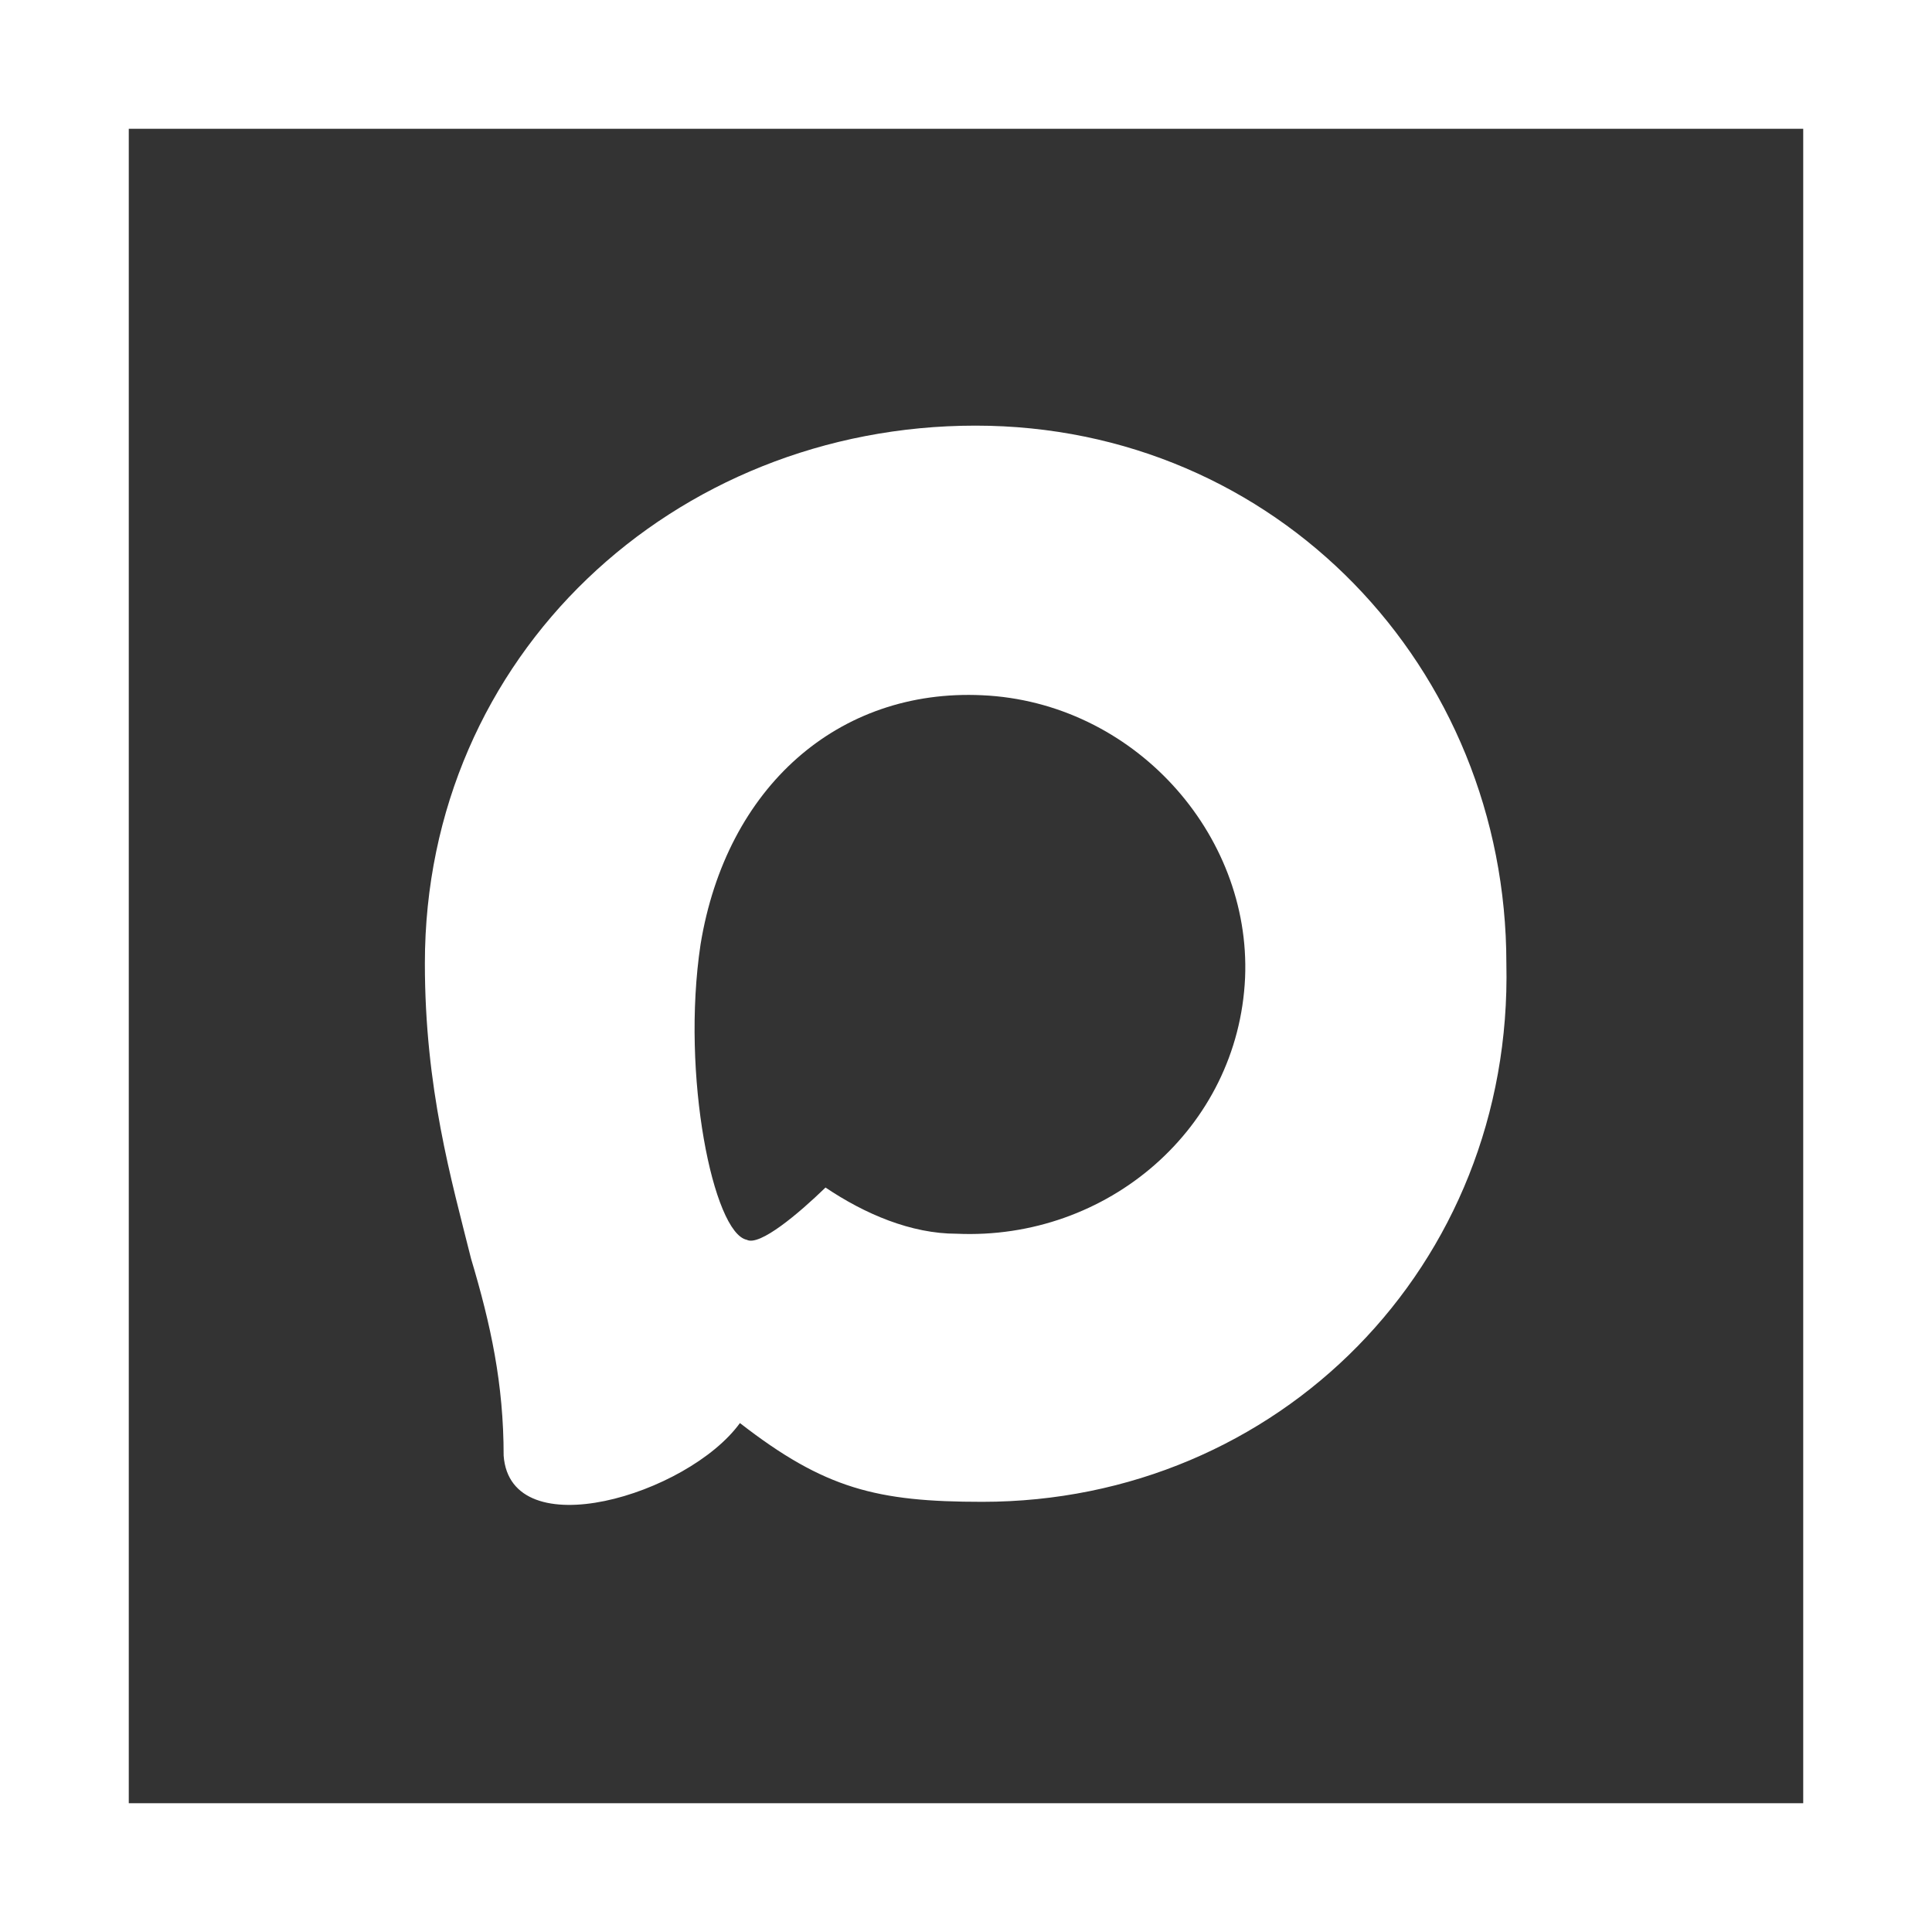 <?xml version="1.0" encoding="utf-8"?> <svg xmlns="http://www.w3.org/2000/svg" xmlns:xlink="http://www.w3.org/1999/xlink" version="1.1" id="Слой_1" x="0px" y="0px" viewBox="0 0 255.1 255.1" style="enable-background:new 0 0 255.1 255.1;" xml:space="preserve"><rect x="0" y="0" width="255.1" height="255.1" fill="#333333" stroke="none"/> <style type="text/css"> .st0{fill:none;stroke:#FFFFFF;stroke-width:17.008;stroke-miterlimit:10;} .st1{fill-rule:evenodd;clip-rule:evenodd;fill:#FFFFFF;} </style> <rect x="8.5" y="8.5" class="st0" width="238.1" height="238.1"></rect> <path class="st1" d="M129.7,198.3c-13.9,0-20.8-1.7-32-10.4c-6.9,9.5-30.3,16.5-31.2,4.3c0-9.5-1.7-17.3-4.3-26 c-2.6-10.4-6.1-22.5-6.1-39c0-40.7,32.9-71,72.7-71s70.1,32,70.1,71C199.8,167.2,168.7,198.3,129.7,198.3z M129.7,91.8 c-19-0.9-33.8,12.1-37.2,32.9c-2.6,17.3,1.7,38.1,6.1,39c1.7,0.9,6.9-3.5,10.4-6.9c5.2,3.5,11.3,6.1,17.3,6.1 c19.9,0.9,37.2-13.9,38.1-33.8C165.2,110,149.6,92.7,129.7,91.8L129.7,91.8z"></path> </svg> 